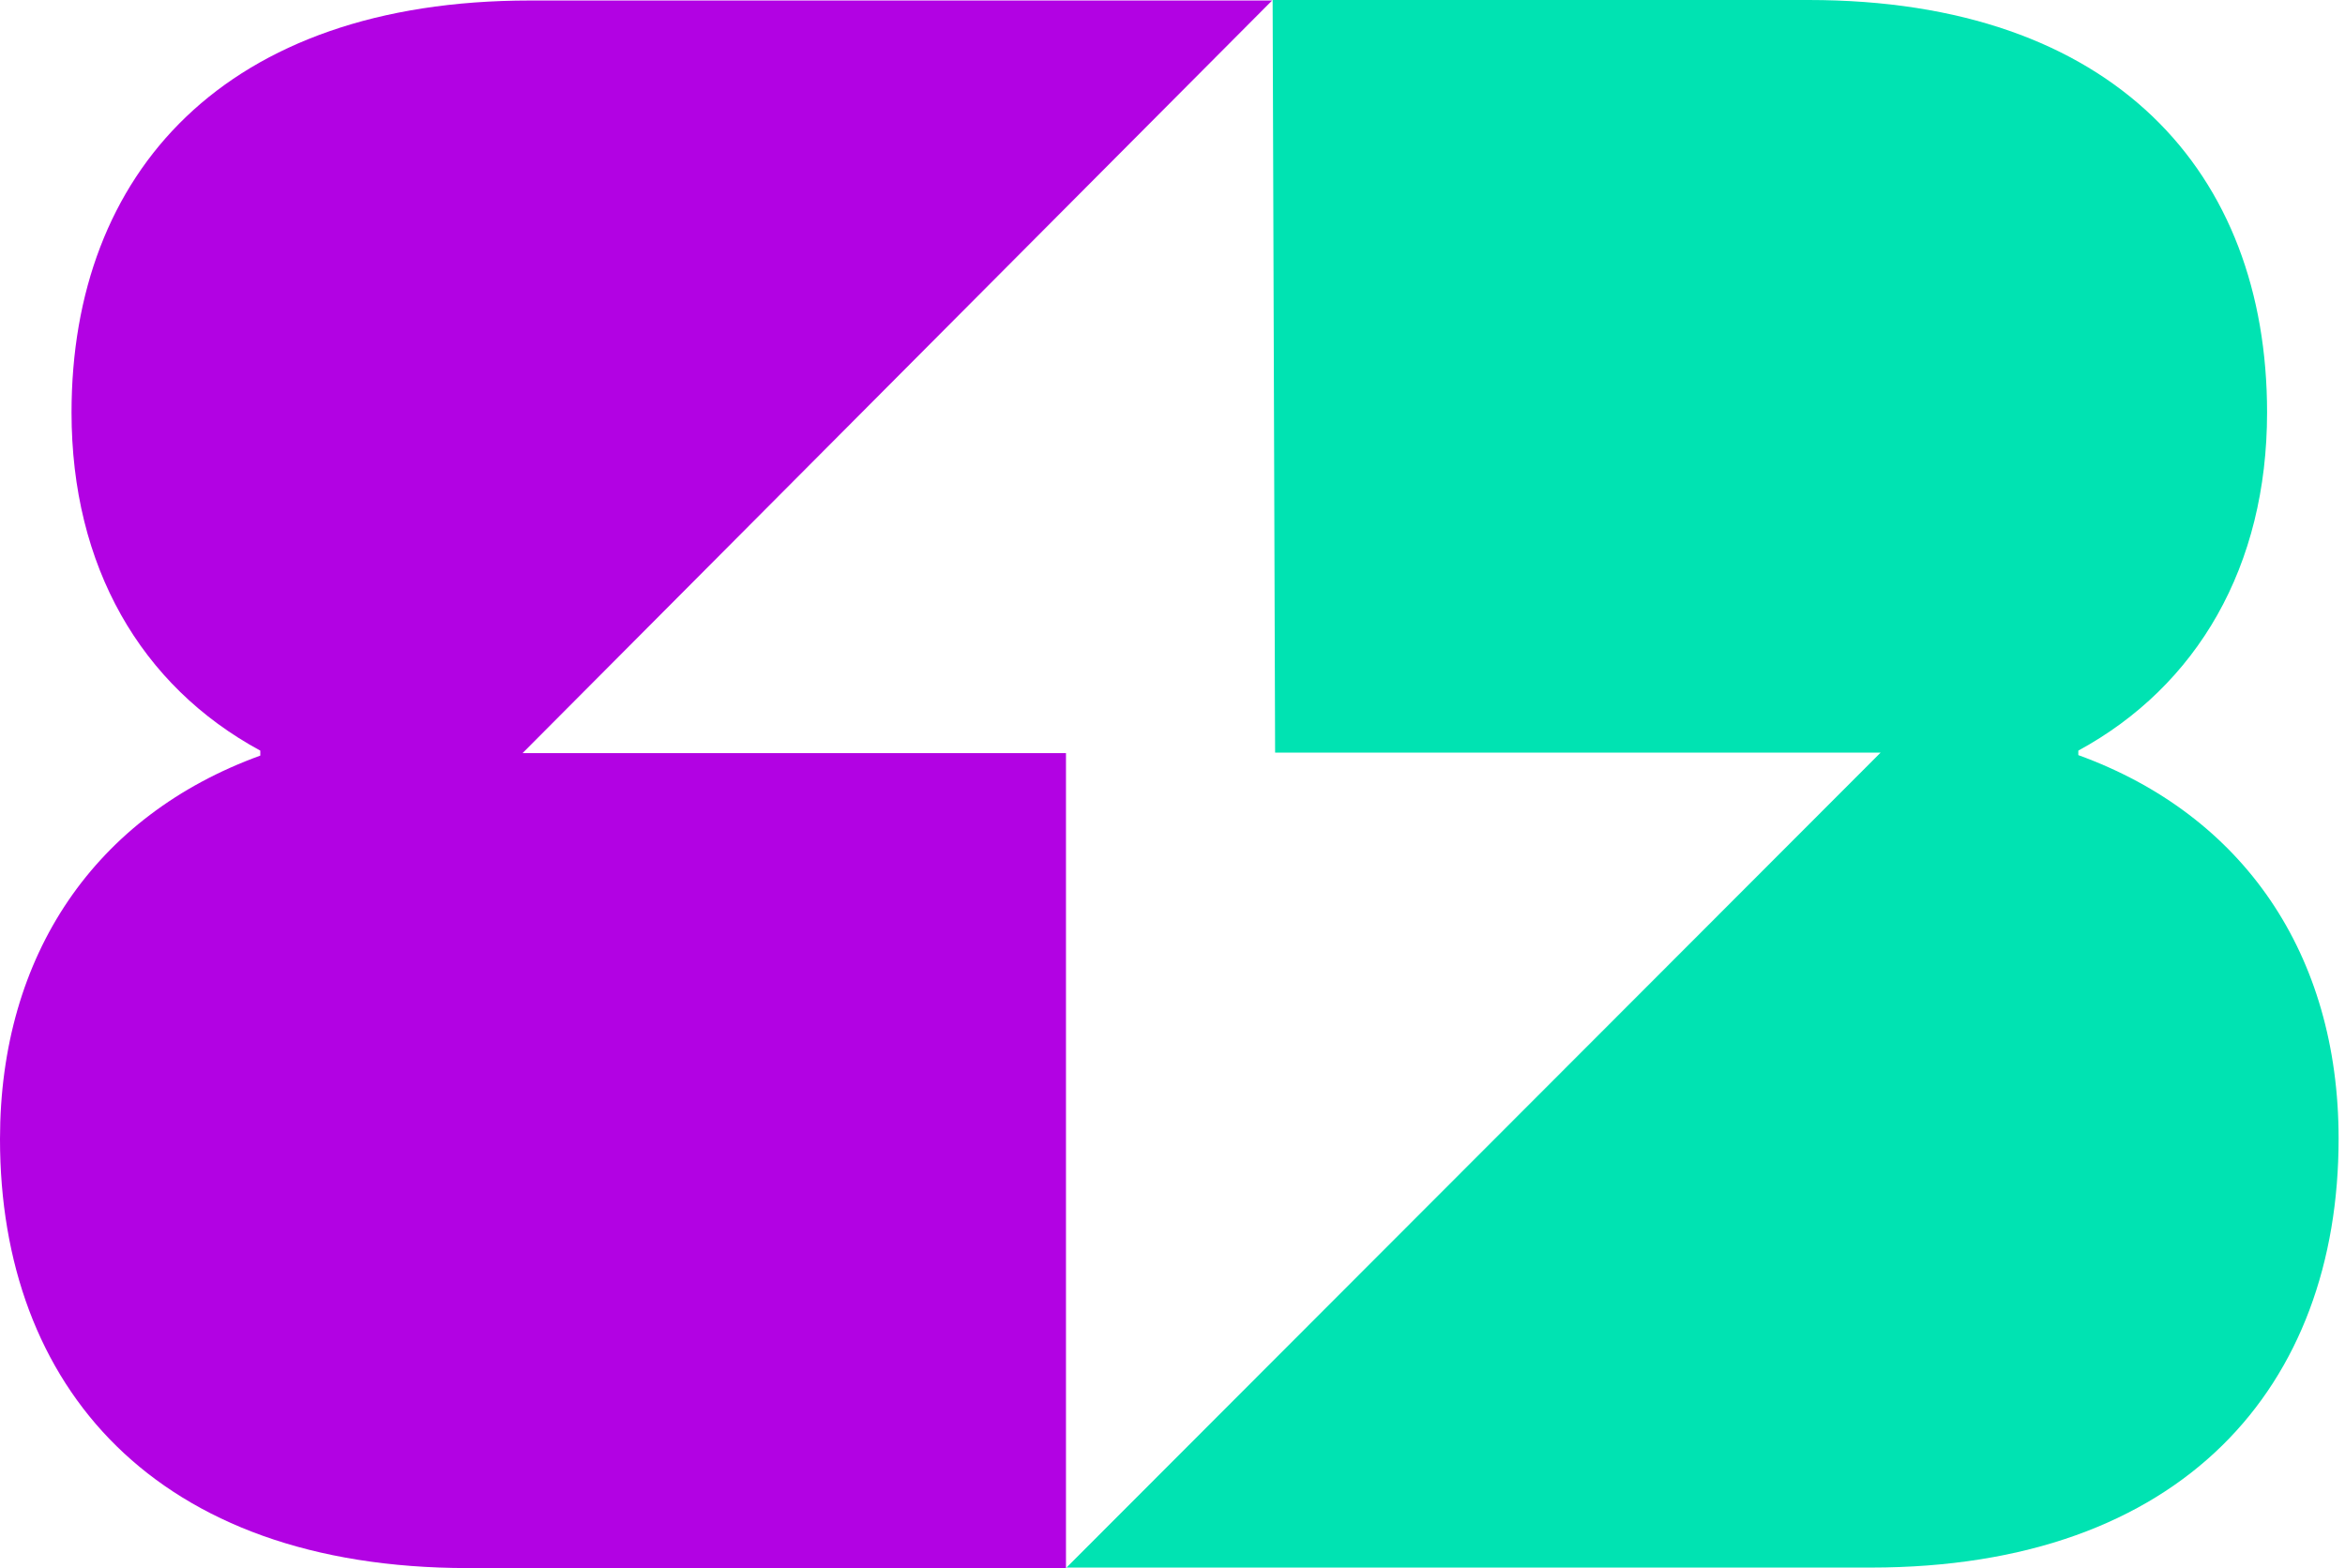 <svg width="308" height="206" viewBox="0 0 308 206" fill="none" xmlns="http://www.w3.org/2000/svg">
<path d="M140.009 98.938H68.635L167.085 0.066H69.613C29.489 0.066 9.395 22.736 9.395 54.186C9.395 74.367 18.463 90.092 34.187 98.61V99.265C12.527 107.128 0 125.408 0 149.651C0 182.085 20.355 206 61.458 206H140.009V98.938Z" fill="url(#paint0_linear_652_426)"/>
<path d="M272.973 99.265V98.61C288.631 90.092 297.765 74.367 297.765 54.186C297.765 22.671 277.671 0 237.547 0H167.151L167.477 98.872H247.007L140.075 205.934H245.702C286.805 205.934 307.16 182.019 307.16 149.586C307.16 125.343 294.634 107.062 272.973 99.2V99.265Z" fill="#00E3B2"/>
<defs>
<linearGradient id="paint0_linear_652_426" x1="0" y1="102.967" x2="307.16" y2="102.967" gradientUnits="userSpaceOnUse">
<stop stop-color="#B202E3"/>
<stop offset="1" stop-color="#B202E3"/>
</linearGradient>
</defs>
</svg>
